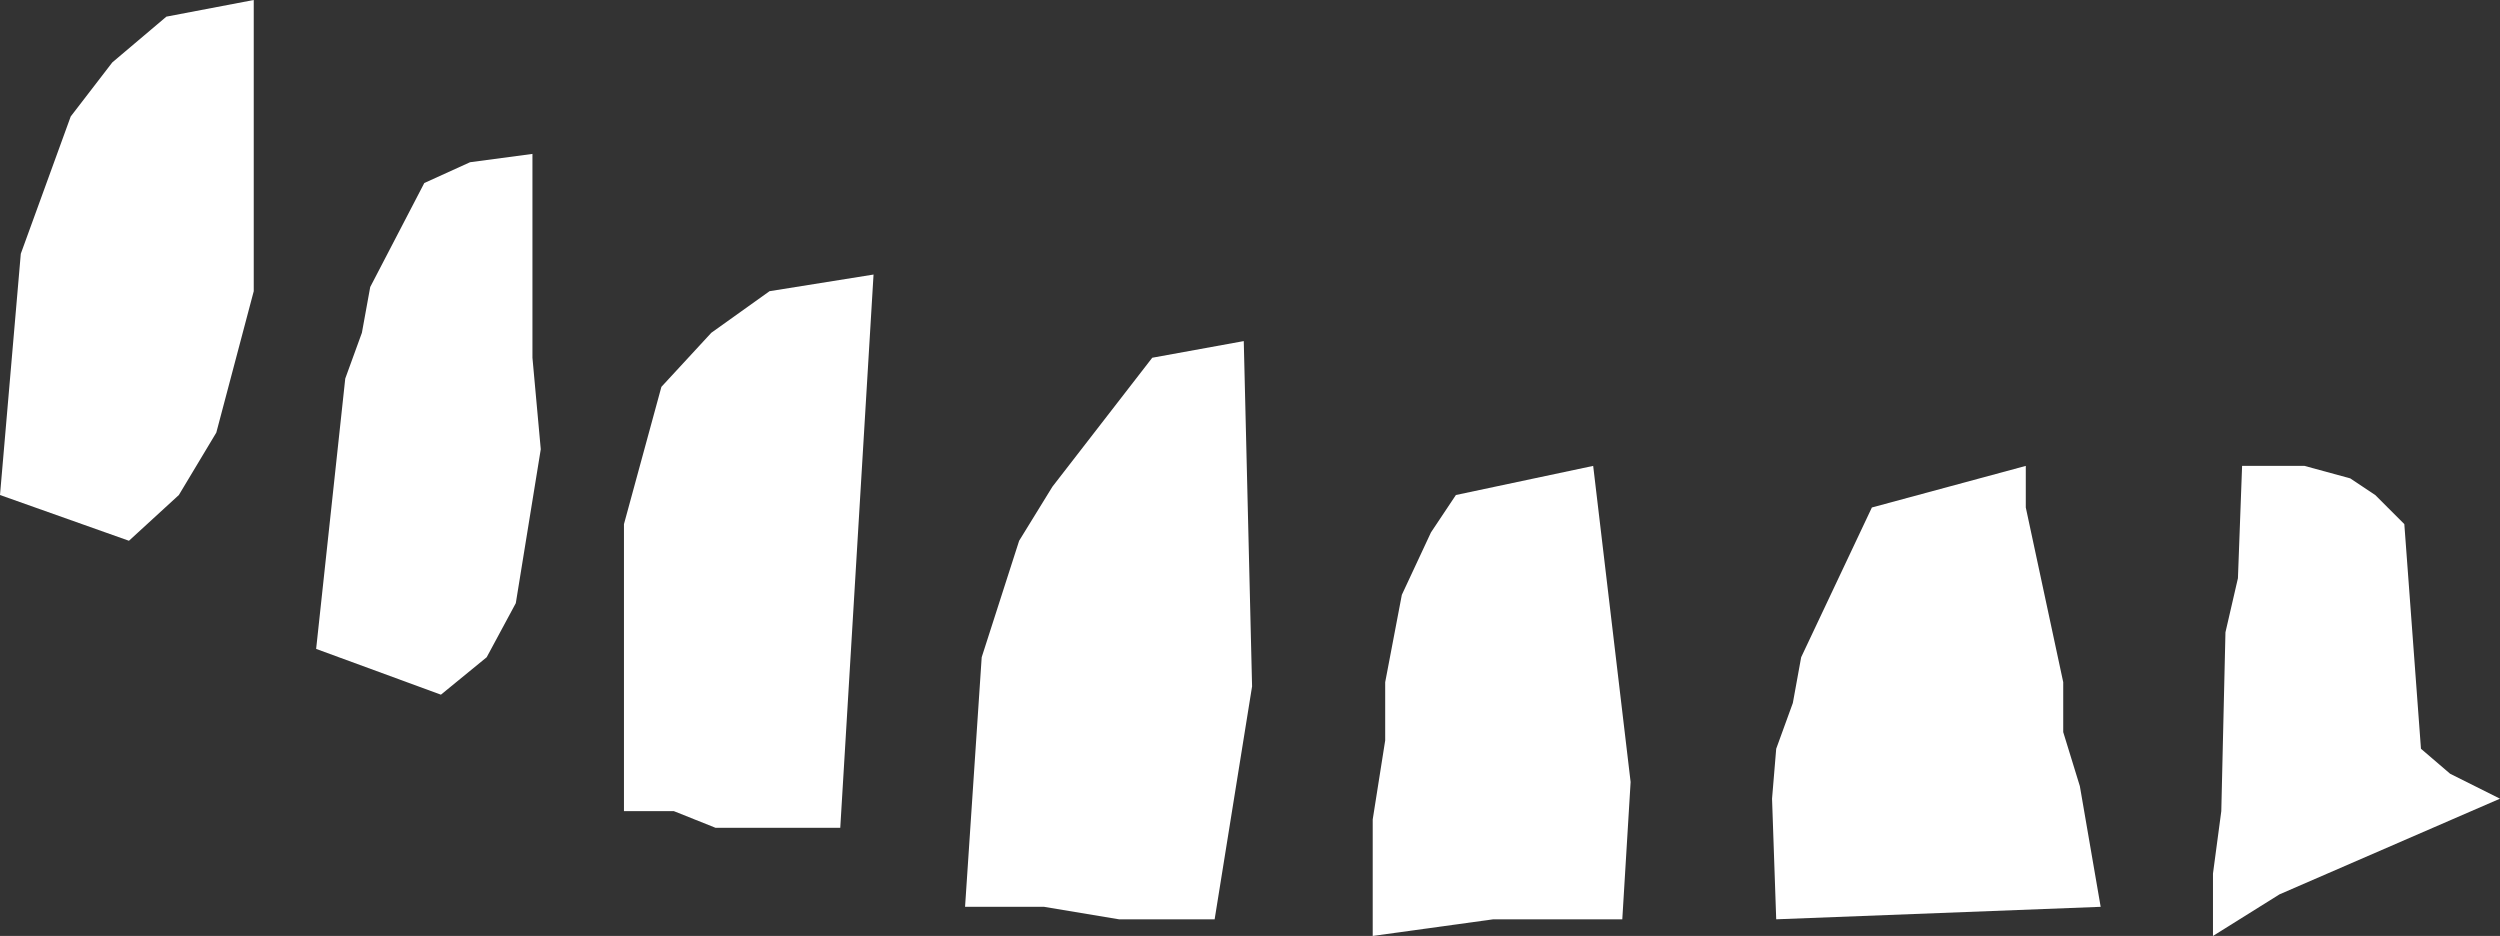 <?xml version="1.0" encoding="UTF-8" standalone="no"?>
<svg xmlns:xlink="http://www.w3.org/1999/xlink" height="11.25px" width="30.05px" xmlns="http://www.w3.org/2000/svg">
  <rect width="100%" height="100%" fill="#333333" stroke="none"/>
  <g transform="matrix(1.0, 0.0, 0.0, 1.0, 0.0, 0.0)">
    <path d="M8.55 4.0 L9.25 3.5 10.5 3.3 10.1 9.95 8.6 9.95 8.1 9.75 7.5 9.75 7.5 6.3 7.95 4.65 8.55 4.0 M6.4 4.3 L6.5 5.4 6.2 7.25 5.85 7.9 5.3 8.35 3.8 7.8 4.15 4.55 4.35 4.0 4.45 3.45 5.1 2.2 5.65 1.95 6.4 1.85 6.4 4.3 M14.95 4.1 L15.05 8.25 14.6 11.05 13.45 11.05 12.55 10.9 11.6 10.9 11.8 7.9 12.25 6.5 12.65 5.85 13.85 4.3 14.95 4.1 M28.55 5.95 L28.9 6.3 29.1 9.0 29.45 9.3 30.05 9.6 27.4 10.75 26.6 11.25 26.6 10.5 26.7 9.75 26.75 7.6 26.9 6.95 26.95 5.6 27.7 5.6 28.25 5.75 28.55 5.95 M24.8 8.2 L24.8 8.8 25.0 9.45 25.25 10.9 21.35 11.05 21.3 9.6 21.35 9.0 21.55 8.45 21.65 7.9 22.5 6.1 24.35 5.6 24.35 6.1 24.8 8.2 M17.5 5.95 L19.15 5.6 19.6 9.4 19.5 11.05 17.95 11.05 16.5 11.25 16.5 9.85 16.65 8.9 16.65 8.2 16.85 7.15 17.2 6.4 17.5 5.95 M0.85 1.4 L1.35 0.75 2.0 0.2 3.05 0.0 3.05 3.5 2.6 5.2 2.15 5.95 1.55 6.5 0.0 5.95 0.25 3.05 0.85 1.4" fill="#ffffff" fill-rule="evenodd" stroke="none"/>
  </g>
</svg>
